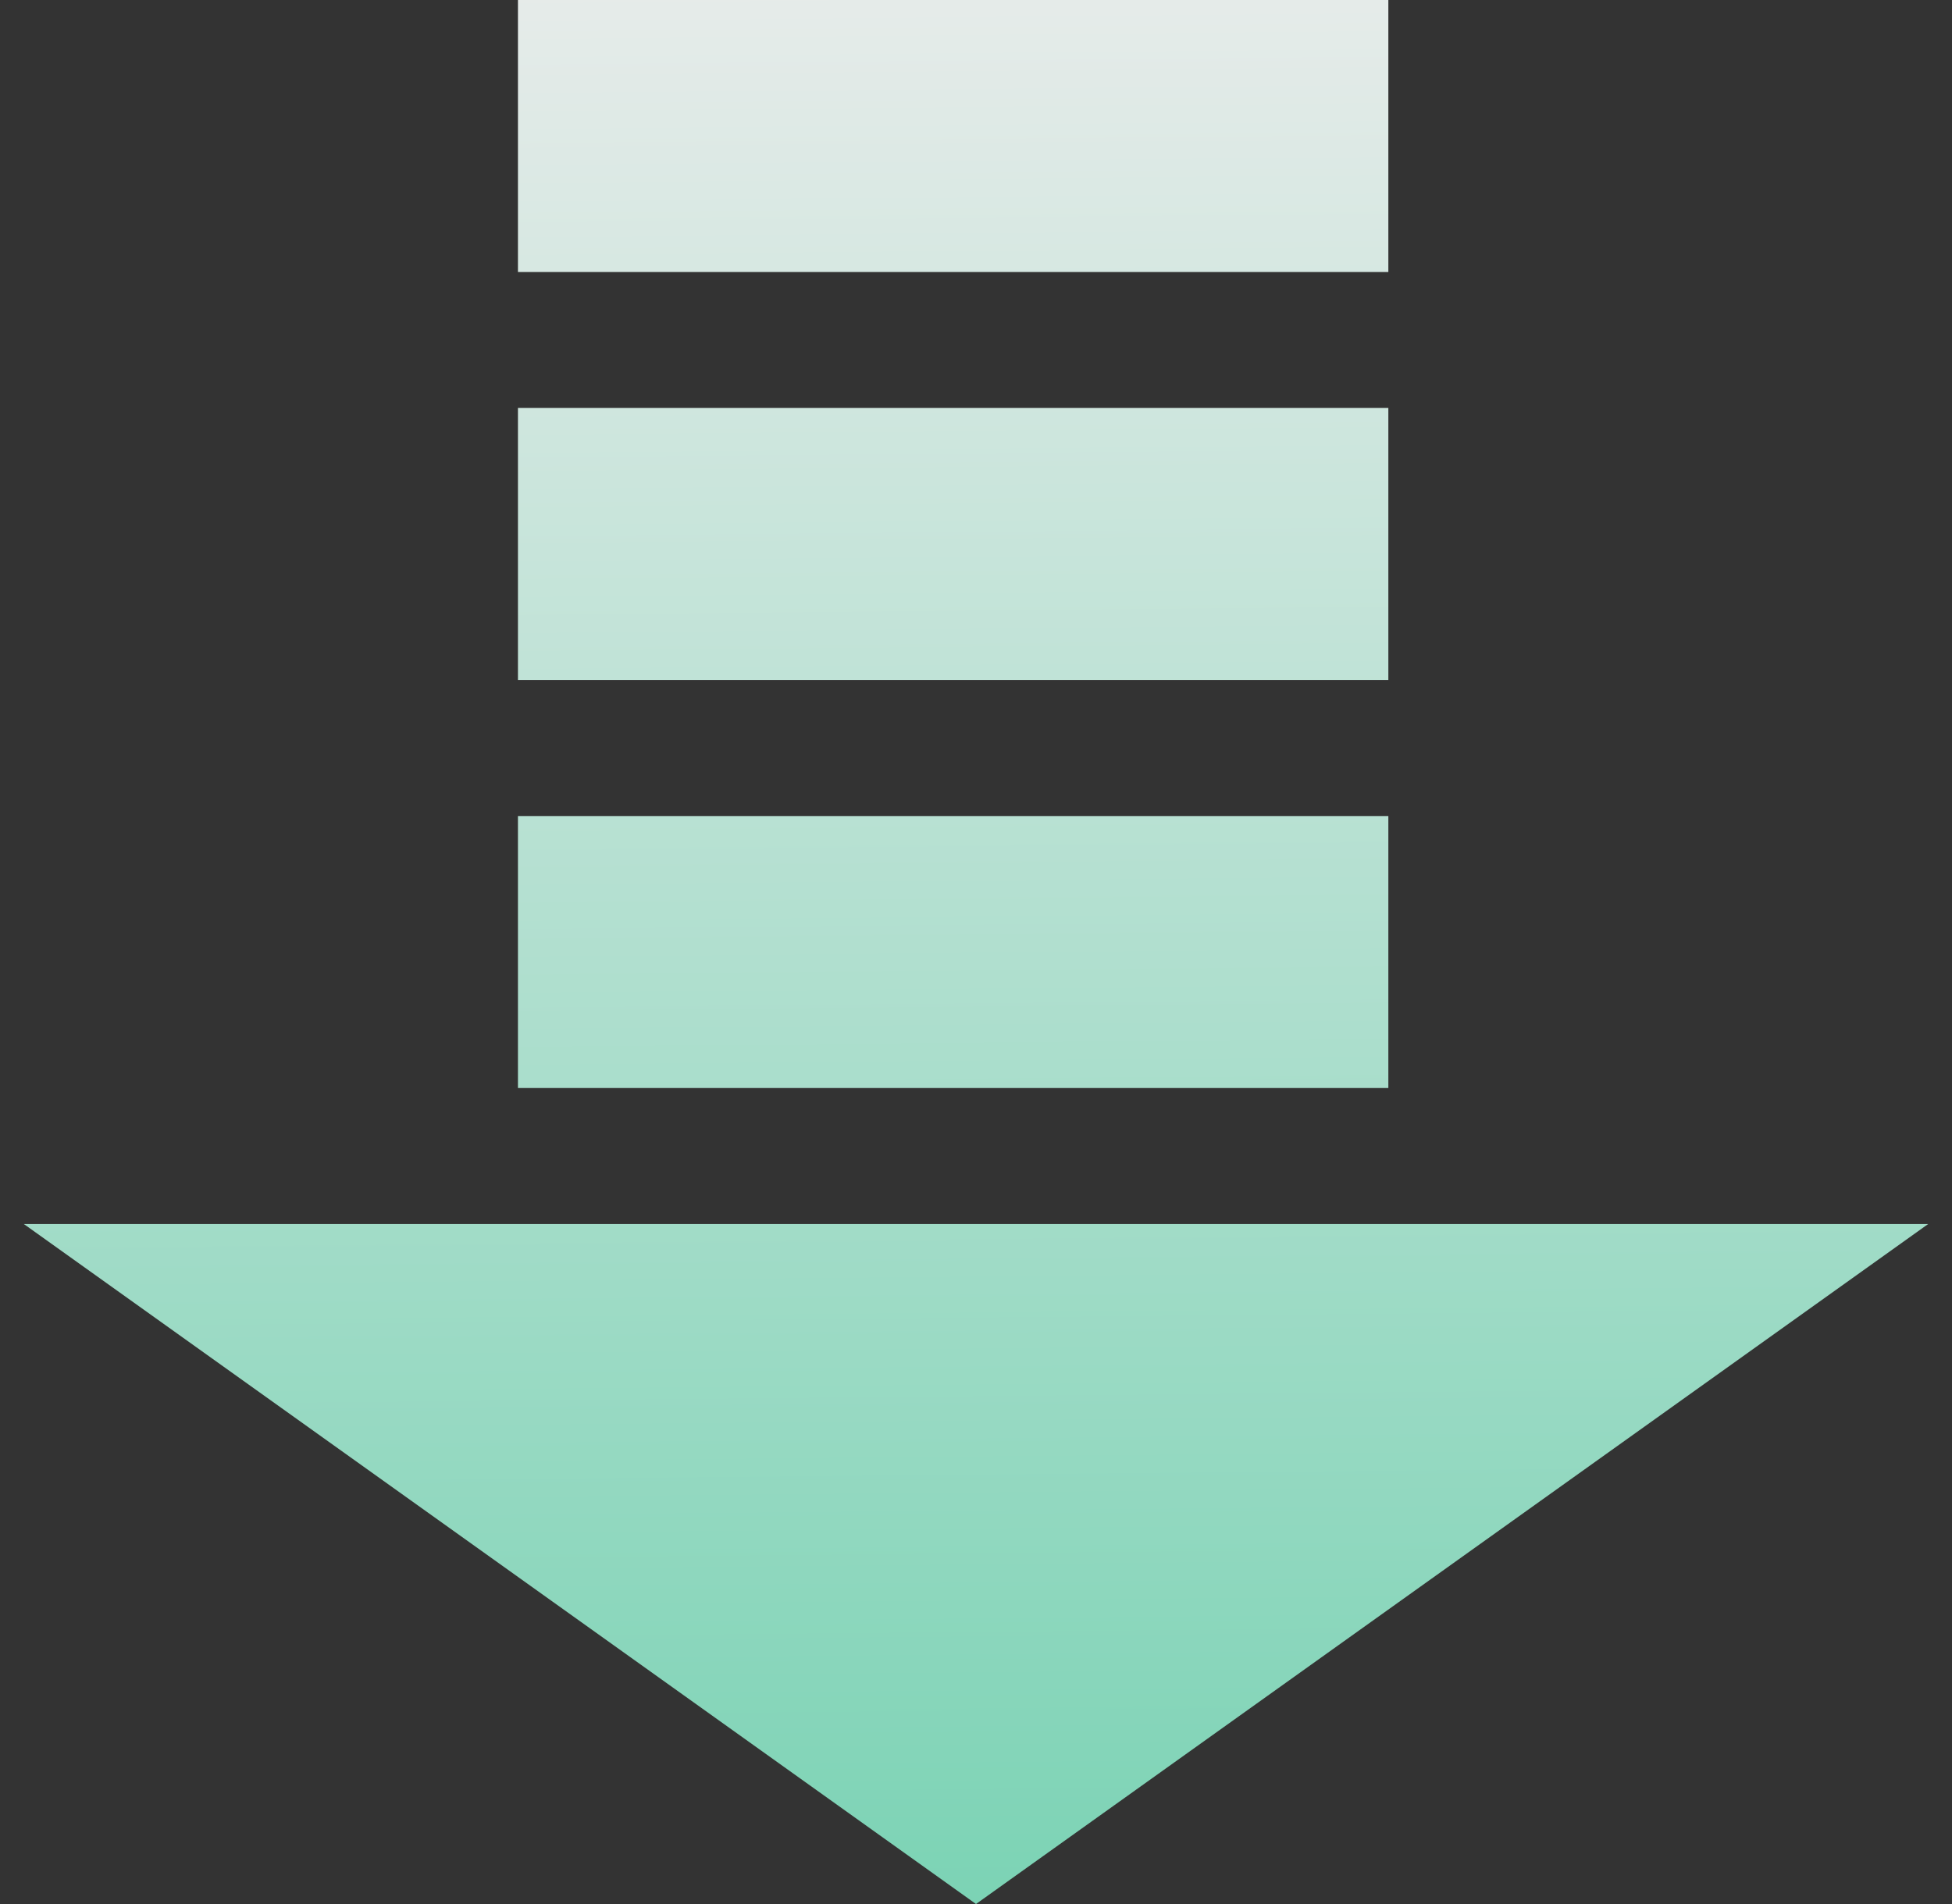 <svg width="41" height="40" viewBox="0 0 41 40" fill="none" xmlns="http://www.w3.org/2000/svg">
<rect x="0" y="0" width="41" height="40" fill="#333333" stroke="none"/>
<path d="M20.5 40L0.5 25.714H40.5L20.5 40ZM29.161 22.857H10.879V17.143H29.161V22.857ZM29.161 14.286H10.879V8.571H29.161V14.286ZM29.161 5.714H10.879V0H29.161V5.714Z" fill="url(#paint0_linear_20877_8367)"/>
<defs>
<linearGradient id="paint0_linear_20877_8367" x1="20.02" y1="-2.857" x2="20.491" y2="46.667" gradientUnits="userSpaceOnUse">
<stop stop-color="#EDEDED"/>
<stop offset="1" stop-color="#6ACFAC"/>
</linearGradient>
</defs>
</svg>

